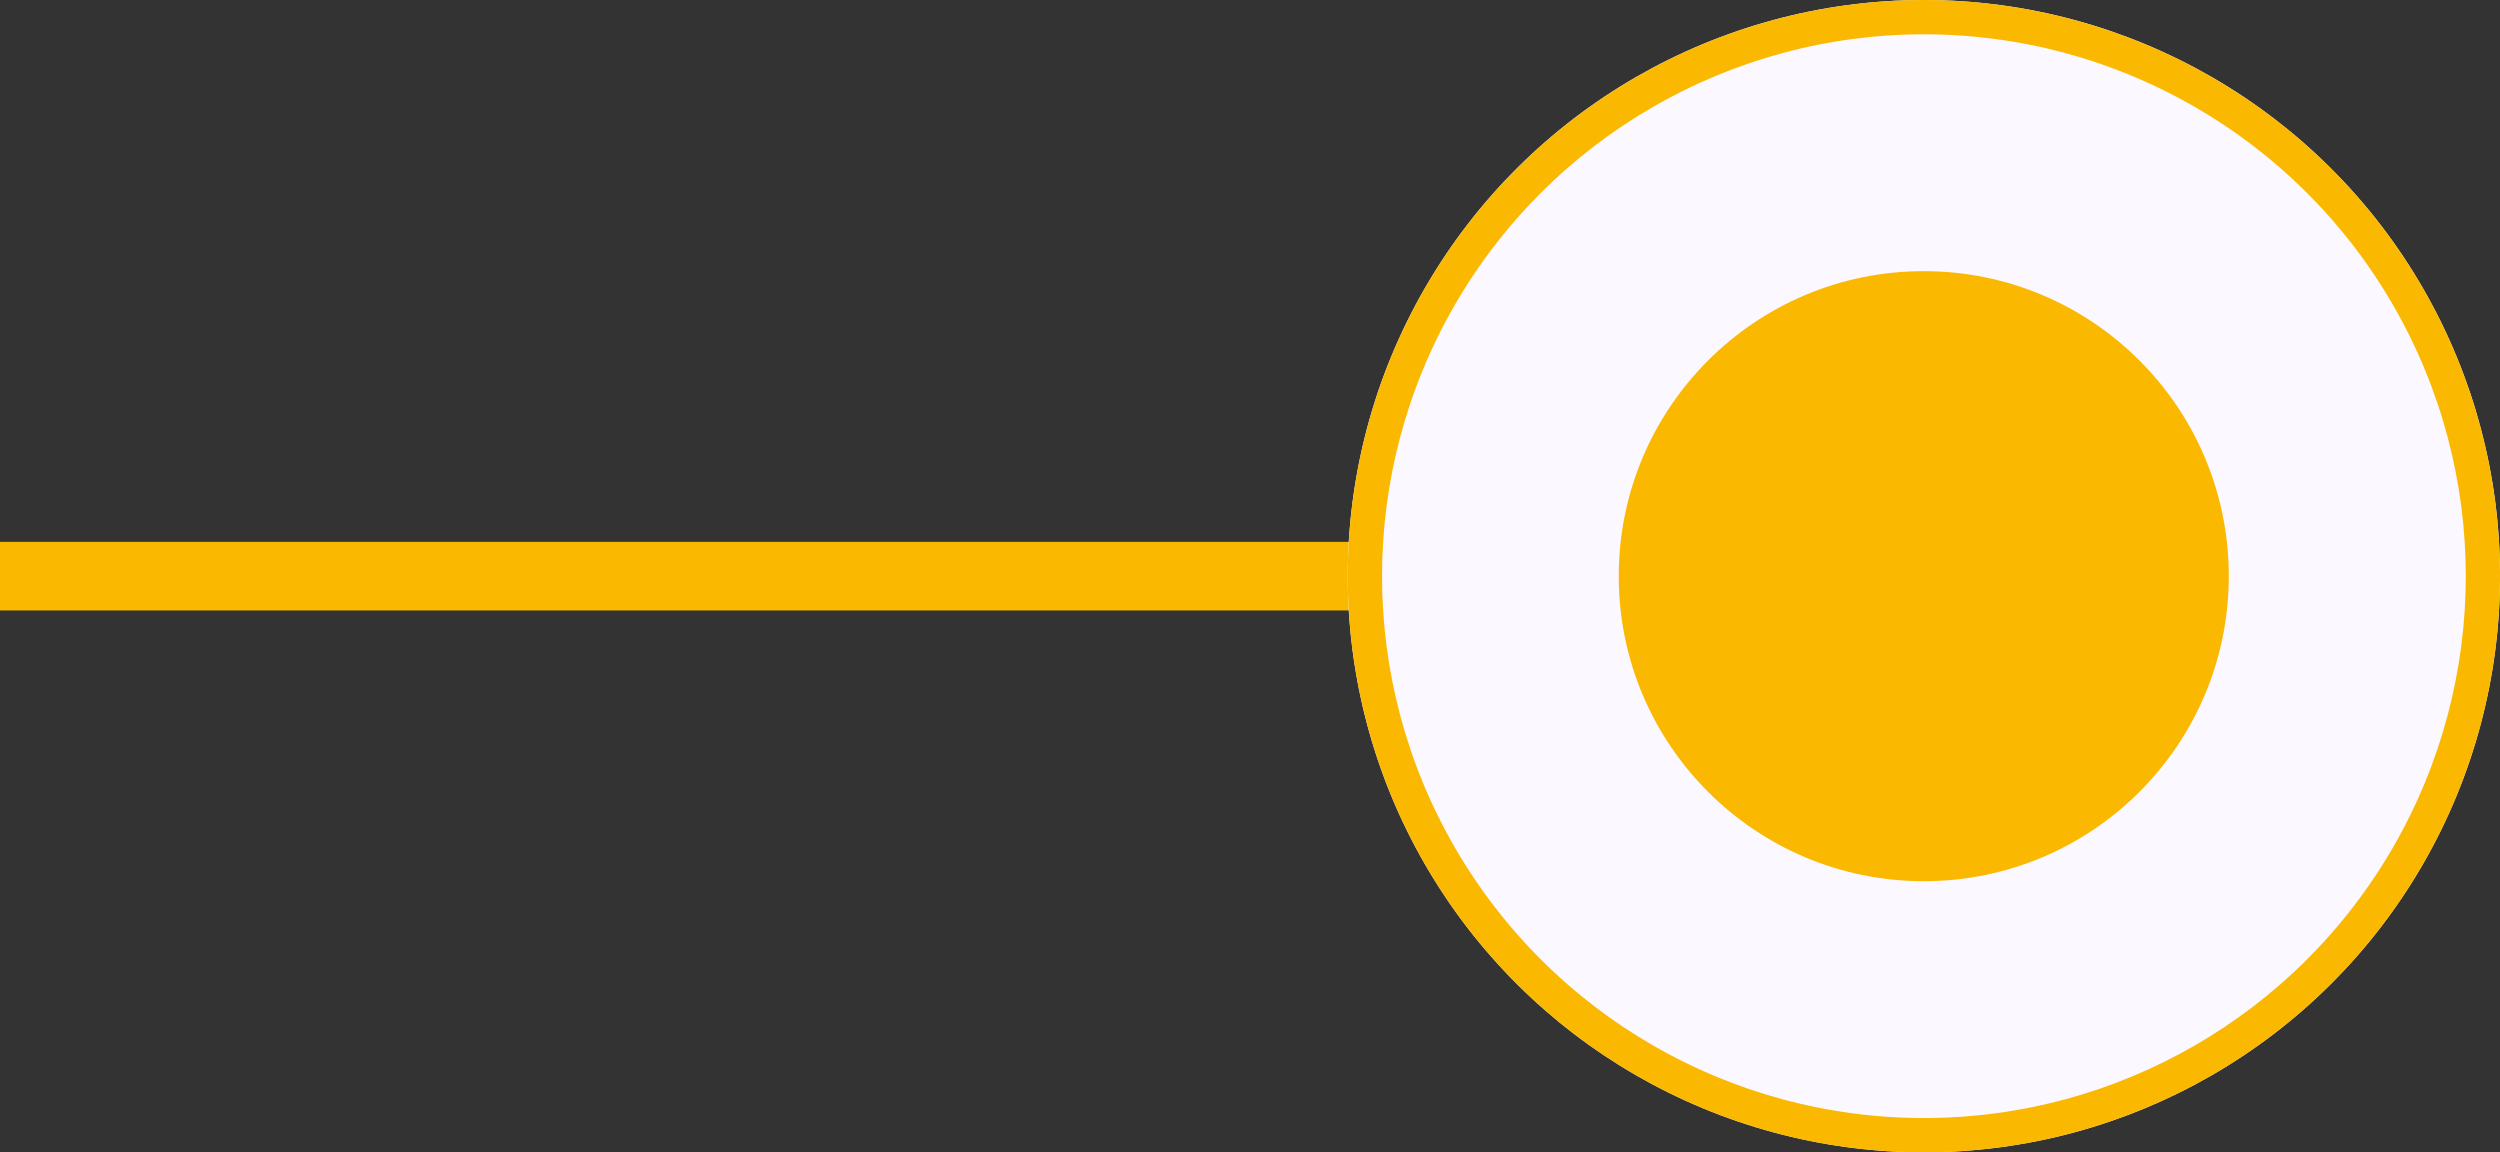 <svg xmlns="http://www.w3.org/2000/svg" width="36.439" height="16.796" viewBox="0 0 36.439 16.796">
  <rect x="0" y="0" width="36.439" height="16.796" fill="#333333" stroke="none"/>
  <g id="Groupe_4726" data-name="Groupe 4726" transform="translate(-4073.5 -13225.321)">
    <g id="Groupe_4725" data-name="Groupe 4725" transform="translate(-9099.066 17325.439) rotate(-90)">
      <line id="Ligne_155" data-name="Ligne 155" y2="27.487" transform="translate(4091.72 13172.566)" fill="none" stroke="#fab900" stroke-width="1"/>
      <g id="Ellipse_347" data-name="Ellipse 347" transform="translate(4083.322 13192.21)" fill="#fcf8ff" stroke="#fab900" stroke-width="0.5">
        <circle cx="8.398" cy="8.398" r="8.398" stroke="none"/>
        <circle cx="8.398" cy="8.398" r="8.148" fill="none"/>
      </g>
      <circle id="Ellipse_348" data-name="Ellipse 348" cx="4.446" cy="4.446" r="4.446" transform="translate(4087.274 13196.16)" fill="#fab900"/>
    </g>
  </g>
</svg>
